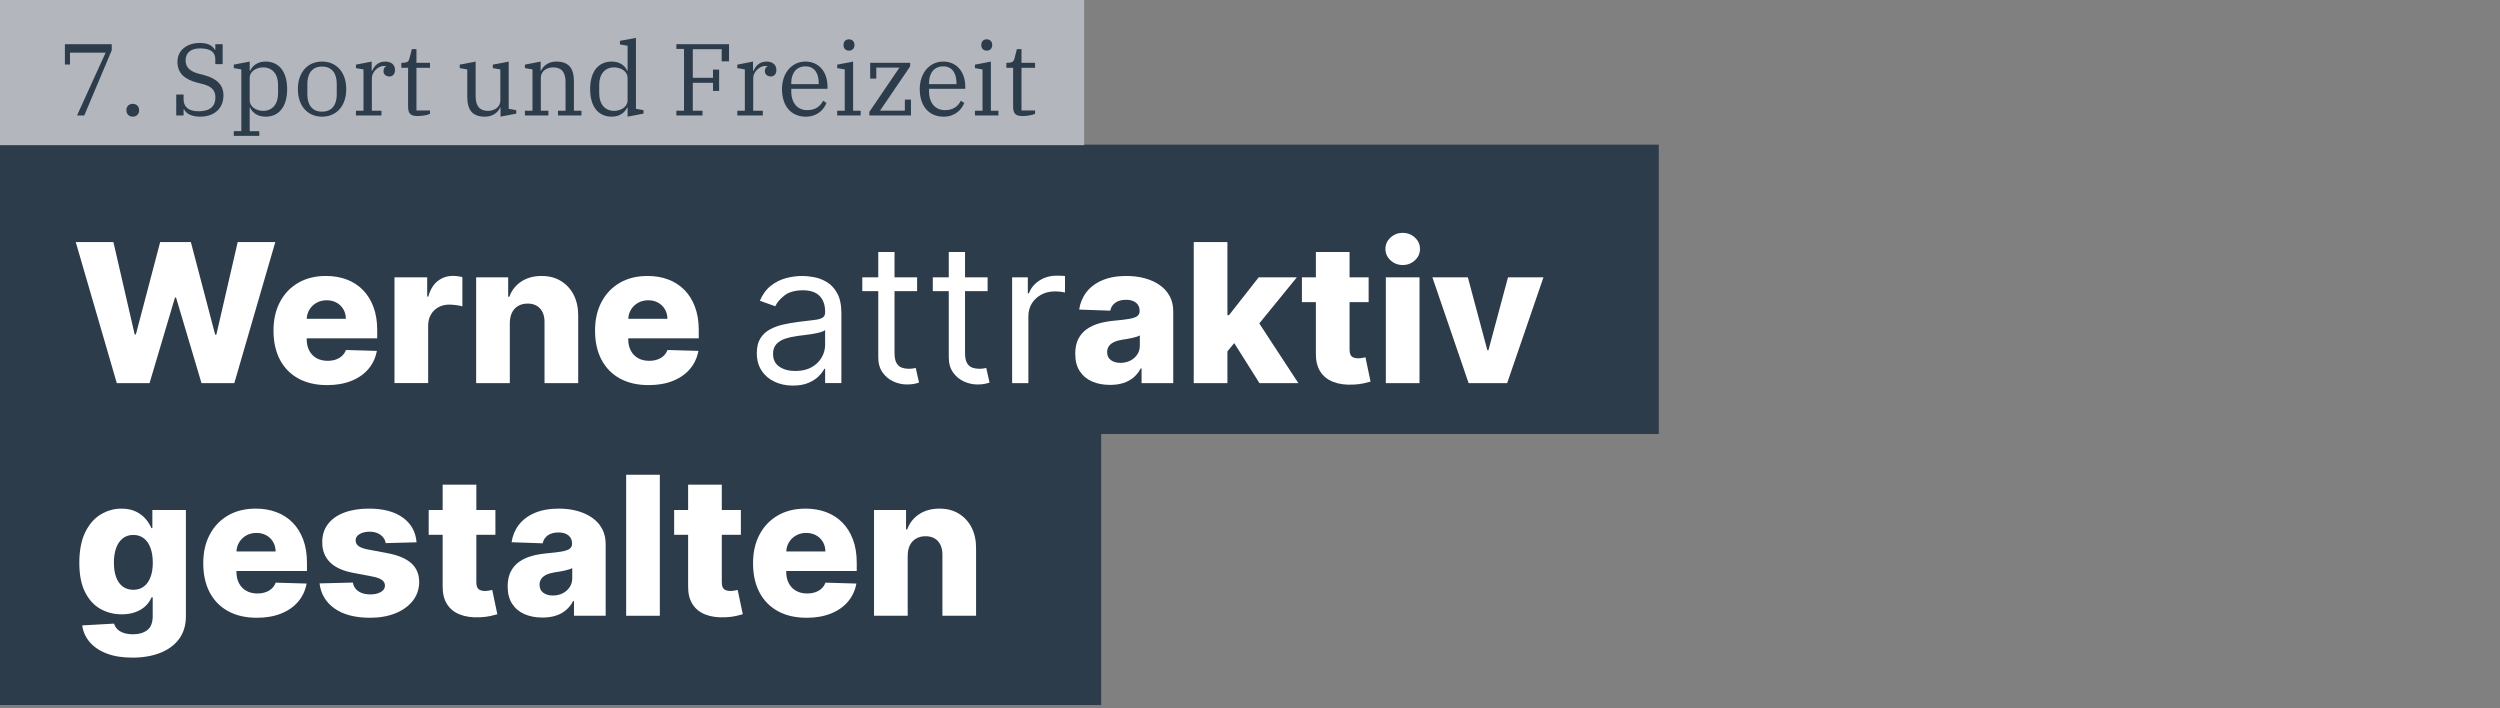 <?xml version="1.0" encoding="UTF-8"?><svg id="Ebene_1" xmlns="http://www.w3.org/2000/svg" viewBox="0 0 5360.31 1519"><rect x="0" y="0" width="5360.31" height="1519" fill="#808080" stroke="none"/><defs><style>.cls-1{fill:#2d3c4b;}.cls-2{fill:#b4b6be;}.cls-3{fill:#fff;}</style></defs><rect class="cls-1" y="310.14" width="3556.61" height="620.44"/><rect class="cls-1" y="891.22" width="2361.03" height="620.47"/><rect class="cls-2" width="2324.53" height="311.23"/><path class="cls-3" d="M250.41,821.42l-87.99-302.35h80.75l45.62,198.12h2.51l52.11-198.12h65.84l52.11,198.56h2.51l45.77-198.56h80.61l-87.84,302.35h-70.42l-54.48-183.36h-2.36l-54.48,183.36h-70.27Z"/><path class="cls-3" d="M701.15,825.7c-23.72,0-44.17-4.7-61.34-14.1-17.18-9.4-30.36-22.83-39.57-40.3-9.2-17.47-13.8-38.26-13.8-62.37s4.62-43.92,13.88-61.49c9.25-17.57,22.29-31.25,39.12-41.04,16.83-9.79,36.66-14.69,59.5-14.69,16.14,0,30.9,2.51,44.29,7.53,13.38,5.02,24.95,12.45,34.69,22.29,9.74,9.84,17.32,21.97,22.74,36.39,5.41,14.42,8.12,30.93,8.12,49.53v18.01h-197.09v-41.93h129.92c-.1-7.68-1.92-14.52-5.46-20.52-3.54-6-8.39-10.7-14.54-14.1-6.15-3.4-13.21-5.09-21.19-5.09s-15.31,1.8-21.7,5.39c-6.4,3.59-11.47,8.47-15.21,14.62-3.74,6.15-5.71,13.12-5.91,20.89v42.67c0,9.25,1.82,17.35,5.46,24.29,3.64,6.94,8.81,12.33,15.5,16.17,6.69,3.84,14.66,5.76,23.92,5.76,6.4,0,12.2-.89,17.42-2.66,5.22-1.77,9.69-4.38,13.43-7.82,3.74-3.44,6.54-7.68,8.42-12.7l66.29,1.92c-2.76,14.86-8.78,27.78-18.08,38.75-9.3,10.98-21.48,19.49-36.54,25.54-15.06,6.05-32.48,9.08-52.26,9.08Z"/><path class="cls-3" d="M845.83,821.42v-226.76h70.12v41.34h2.36c4.13-14.96,10.87-26.1,20.23-33.44,9.35-7.33,20.23-11,32.63-11,3.34,0,6.79.22,10.33.66s6.84,1.11,9.89,1.99v62.74c-3.45-1.18-7.95-2.12-13.51-2.81-5.56-.69-10.51-1.03-14.84-1.03-8.56,0-16.26,1.9-23.1,5.68-6.84,3.79-12.21,9.06-16.09,15.8-3.89,6.74-5.83,14.64-5.83,23.69v123.12h-72.19Z"/><path class="cls-3" d="M1093.11,692.1v129.33h-72.19v-226.76h68.65v41.63h2.51c5.02-13.88,13.58-24.78,25.69-32.7,12.11-7.92,26.52-11.88,43.26-11.88s29.8,3.57,41.56,10.7c11.76,7.14,20.91,17.08,27.46,29.82,6.54,12.75,9.77,27.63,9.67,44.66v144.53h-72.19v-130.36c.1-12.6-3.08-22.44-9.52-29.53-6.45-7.09-15.38-10.63-26.79-10.63-7.58,0-14.25,1.65-20,4.95-5.76,3.3-10.19,8-13.29,14.1-3.1,6.1-4.7,13.48-4.8,22.14Z"/><path class="cls-3" d="M1390.59,825.7c-23.72,0-44.17-4.7-61.34-14.1-17.18-9.4-30.36-22.83-39.57-40.3-9.2-17.47-13.8-38.26-13.8-62.37s4.62-43.92,13.88-61.49c9.25-17.57,22.29-31.25,39.12-41.04,16.83-9.79,36.66-14.69,59.5-14.69,16.14,0,30.9,2.51,44.29,7.53,13.38,5.02,24.95,12.45,34.69,22.29,9.74,9.84,17.32,21.97,22.74,36.39,5.41,14.42,8.12,30.93,8.12,49.53v18.01h-197.09v-41.93h129.92c-.1-7.68-1.92-14.52-5.46-20.52-3.54-6-8.39-10.7-14.54-14.1-6.15-3.4-13.21-5.09-21.19-5.09s-15.31,1.8-21.7,5.39c-6.4,3.59-11.47,8.47-15.21,14.62-3.74,6.15-5.71,13.12-5.91,20.89v42.67c0,9.25,1.82,17.35,5.46,24.29,3.64,6.94,8.81,12.33,15.5,16.17,6.69,3.84,14.66,5.76,23.92,5.76,6.4,0,12.2-.89,17.42-2.66,5.22-1.77,9.69-4.38,13.43-7.82,3.74-3.44,6.54-7.68,8.42-12.7l66.29,1.92c-2.76,14.86-8.78,27.78-18.08,38.75-9.3,10.98-21.48,19.49-36.54,25.54-15.06,6.05-32.48,9.08-52.26,9.08Z"/><path class="cls-3" d="M1700.06,826.74c-14.37,0-27.41-2.73-39.12-8.19-11.71-5.46-21.01-13.38-27.9-23.77-6.89-10.38-10.33-22.96-10.33-37.72,0-12.99,2.56-23.55,7.68-31.67,5.12-8.12,11.96-14.49,20.52-19.12,8.56-4.62,18.03-8.09,28.42-10.41,10.38-2.31,20.84-4.16,31.37-5.54,13.78-1.77,24.97-3.12,33.59-4.06,8.61-.93,14.91-2.53,18.9-4.8,3.99-2.26,5.98-6.2,5.98-11.81v-1.18c0-14.56-3.96-25.88-11.88-33.96-7.92-8.07-19.91-12.11-35.95-12.11s-29.67,3.64-39.12,10.92c-9.45,7.28-16.09,15.06-19.93,23.33l-33.07-11.81c5.91-13.78,13.8-24.53,23.69-32.26,9.89-7.73,20.72-13.14,32.48-16.24,11.76-3.1,23.35-4.65,34.77-4.65,7.28,0,15.67.86,25.17,2.58,9.5,1.72,18.7,5.24,27.61,10.56,8.91,5.31,16.31,13.34,22.22,24.06,5.91,10.73,8.86,25.1,8.86,43.11v149.4h-34.84v-30.71h-1.77c-2.36,4.92-6.3,10.19-11.81,15.8-5.51,5.61-12.84,10.39-22,14.32-9.15,3.94-20.32,5.91-33.51,5.91ZM1705.38,795.44c13.78,0,25.42-2.71,34.91-8.12,9.5-5.41,16.68-12.4,21.55-20.96,4.87-8.56,7.31-17.57,7.31-27.02v-31.89c-1.48,1.77-4.7,3.37-9.67,4.8-4.97,1.43-10.68,2.66-17.13,3.69-6.45,1.03-12.7,1.92-18.75,2.66s-10.95,1.35-14.69,1.85c-9.06,1.18-17.49,3.08-25.32,5.68-7.82,2.61-14.12,6.5-18.9,11.66-4.77,5.17-7.16,12.18-7.16,21.04,0,12.11,4.5,21.24,13.51,27.39,9.01,6.15,20.45,9.23,34.32,9.23Z"/><path class="cls-3" d="M1966.39,594.66v29.53h-117.51v-29.53h117.51ZM1883.12,540.33h34.84v216.13c0,9.84,1.45,17.2,4.35,22.07,2.9,4.87,6.64,8.12,11.22,9.74s9.42,2.44,14.54,2.44c3.84,0,6.99-.22,9.45-.67,2.46-.44,4.43-.81,5.91-1.11l7.09,31.3c-2.36.89-5.66,1.79-9.89,2.73-4.23.93-9.6,1.4-16.09,1.4-9.84,0-19.46-2.12-28.86-6.35-9.4-4.23-17.18-10.68-23.33-19.34-6.15-8.66-9.23-19.58-9.23-32.77v-225.58Z"/><path class="cls-3" d="M2117.56,594.66v29.53h-117.51v-29.53h117.51ZM2034.3,540.33h34.84v216.13c0,9.84,1.45,17.2,4.35,22.07,2.9,4.87,6.64,8.12,11.22,9.74s9.42,2.44,14.54,2.44c3.84,0,6.99-.22,9.45-.67,2.46-.44,4.43-.81,5.91-1.11l7.09,31.3c-2.36.89-5.66,1.79-9.89,2.73-4.23.93-9.6,1.4-16.09,1.4-9.84,0-19.46-2.12-28.86-6.35-9.4-4.23-17.18-10.68-23.33-19.34-6.15-8.66-9.23-19.58-9.23-32.77v-225.58Z"/><path class="cls-3" d="M2170.12,821.42v-226.76h33.66v34.25h2.36c4.13-11.22,11.61-20.32,22.44-27.31,10.83-6.99,23.03-10.48,36.61-10.48,2.56,0,5.76.05,9.6.15,3.84.1,6.74.25,8.71.44v35.43c-1.18-.3-3.86-.76-8.05-1.4-4.18-.64-8.59-.96-13.21-.96-11.02,0-20.84,2.29-29.45,6.86-8.61,4.58-15.4,10.88-20.37,18.9-4.97,8.02-7.46,17.15-7.46,27.39v143.5h-34.84Z"/><path class="cls-3" d="M2380.02,825.26c-14.47,0-27.29-2.44-38.46-7.31-11.17-4.87-19.98-12.25-26.43-22.14-6.45-9.89-9.67-22.32-9.67-37.28,0-12.6,2.21-23.23,6.64-31.89,4.43-8.66,10.53-15.7,18.31-21.11,7.77-5.41,16.73-9.52,26.87-12.33,10.14-2.81,20.96-4.7,32.48-5.68,12.89-1.18,23.28-2.44,31.15-3.76,7.87-1.33,13.6-3.25,17.2-5.76,3.59-2.51,5.39-6.08,5.39-10.7v-.74c0-7.58-2.61-13.43-7.82-17.57-5.22-4.13-12.25-6.2-21.11-6.2-9.55,0-17.22,2.07-23.03,6.2-5.81,4.13-9.5,9.84-11.07,17.13l-66.58-2.36c1.97-13.78,7.06-26.11,15.28-36.98,8.22-10.87,19.54-19.44,33.96-25.69,14.42-6.25,31.76-9.37,52.04-9.37,14.47,0,27.8,1.7,40.01,5.09,12.2,3.4,22.83,8.32,31.89,14.76,9.05,6.45,16.07,14.35,21.04,23.69,4.97,9.35,7.46,20.03,7.46,32.04v154.13h-67.91v-31.59h-1.77c-4.04,7.68-9.18,14.17-15.43,19.49-6.25,5.31-13.58,9.3-22,11.96-8.42,2.66-17.89,3.99-28.42,3.99ZM2402.32,778.02c7.77,0,14.79-1.57,21.04-4.72,6.25-3.15,11.24-7.5,14.98-13.07,3.74-5.56,5.61-12.03,5.61-19.41v-21.55c-2.07,1.08-4.55,2.07-7.46,2.95-2.9.89-6.08,1.72-9.52,2.51-3.45.79-6.99,1.48-10.63,2.07-3.64.59-7.14,1.13-10.48,1.62-6.79,1.08-12.57,2.76-17.35,5.02-4.77,2.27-8.42,5.19-10.92,8.78-2.51,3.59-3.76,7.85-3.76,12.77,0,7.48,2.68,13.19,8.05,17.13,5.36,3.94,12.18,5.91,20.45,5.91Z"/><path class="cls-3" d="M2559.54,821.42v-302.35h72.19v302.35h-72.19ZM2624.64,761.93l.3-86.07h10.04l63.78-81.2h81.79l-94.78,116.33h-19.04l-42.08,50.93ZM2700.38,821.42l-59.35-94.19,47.54-51.23,95.22,145.42h-83.41Z"/><path class="cls-3" d="M2934.52,594.66v53.15h-143.05v-53.15h143.05ZM2821.44,540.33h72.19v209.78c0,4.43.71,8,2.14,10.7,1.43,2.71,3.52,4.63,6.27,5.76,2.75,1.13,6.05,1.7,9.89,1.7,2.75,0,5.68-.27,8.78-.81,3.1-.54,5.44-1.01,7.01-1.4l10.92,52.11c-3.45.99-8.29,2.21-14.54,3.69-6.25,1.48-13.71,2.41-22.37,2.8-16.93.79-31.42-1.21-43.48-5.98-12.06-4.77-21.26-12.23-27.61-22.37-6.35-10.14-9.42-22.88-9.23-38.24v-217.76Z"/><path class="cls-3" d="M3007.59,568.23c-10.14,0-18.85-3.37-26.13-10.11-7.29-6.74-10.92-14.89-10.92-24.43s3.64-17.54,10.92-24.29c7.28-6.74,15.99-10.11,26.13-10.11s18.97,3.37,26.2,10.11c7.23,6.74,10.85,14.84,10.85,24.29s-3.62,17.69-10.85,24.43c-7.23,6.74-15.97,10.11-26.2,10.11ZM2971.42,821.42v-226.76h72.19v226.76h-72.19Z"/><path class="cls-3" d="M3309.35,594.66l-77.8,226.76h-82.67l-77.65-226.76h76.03l41.78,156.19h2.36l41.93-156.19h76.03Z"/><path class="cls-3" d="M283.62,1410.03c-21.55,0-40.01-3-55.36-9.01-15.35-6-27.41-14.22-36.17-24.65-8.76-10.43-14.03-22.24-15.8-35.43l68.35-3.84c1.28,4.62,3.67,8.66,7.16,12.11,3.49,3.44,8.07,6.1,13.73,7.97,5.66,1.87,12.33,2.8,20,2.8,12.11,0,22.12-2.93,30.04-8.78,7.92-5.86,11.88-16.07,11.88-30.63v-39.86h-2.51c-2.86,6.99-7.19,13.24-12.99,18.75-5.81,5.51-13.02,9.84-21.63,12.99-8.61,3.15-18.48,4.72-29.6,4.72-16.53,0-31.67-3.86-45.4-11.59-13.73-7.73-24.71-19.73-32.92-36.02-8.22-16.29-12.33-37.28-12.33-62.96s4.23-48.3,12.7-65.47c8.46-17.17,19.56-29.9,33.29-38.16,13.73-8.27,28.52-12.4,44.36-12.4,11.91,0,22.12,2.04,30.63,6.13,8.51,4.08,15.52,9.33,21.04,15.72,5.51,6.4,9.69,13.04,12.55,19.93h2.07v-38.83h71.9v227.65c0,19.19-4.82,35.38-14.47,48.57-9.65,13.19-23.13,23.2-40.45,30.04-17.32,6.84-37.35,10.26-60.09,10.26ZM285.84,1264.61c8.76,0,16.24-2.31,22.44-6.94,6.2-4.62,10.97-11.27,14.32-19.93,3.34-8.66,5.02-19.04,5.02-31.15s-1.65-22.91-4.95-31.82c-3.3-8.91-8.07-15.77-14.32-20.59-6.25-4.82-13.76-7.23-22.51-7.23s-16.53,2.46-22.73,7.38c-6.2,4.92-10.9,11.84-14.1,20.74-3.2,8.91-4.8,19.41-4.8,31.52s1.62,22.49,4.87,31.15c3.25,8.66,7.95,15.31,14.1,19.93,6.15,4.63,13.7,6.94,22.66,6.94Z"/><path class="cls-3" d="M550.54,1324.55c-23.72,0-44.17-4.7-61.34-14.1-17.18-9.4-30.36-22.83-39.57-40.3-9.2-17.47-13.8-38.26-13.8-62.37s4.62-43.92,13.88-61.49c9.25-17.57,22.29-31.25,39.12-41.04,16.83-9.79,36.66-14.69,59.5-14.69,16.14,0,30.9,2.51,44.29,7.53,13.38,5.02,24.95,12.45,34.69,22.29,9.74,9.84,17.32,21.97,22.74,36.39,5.41,14.42,8.12,30.93,8.12,49.53v18.01h-197.09v-41.93h129.92c-.1-7.68-1.92-14.52-5.46-20.52-3.54-6-8.39-10.7-14.54-14.1-6.15-3.4-13.21-5.09-21.19-5.09s-15.31,1.8-21.7,5.39c-6.4,3.59-11.47,8.47-15.21,14.62-3.74,6.15-5.71,13.12-5.91,20.89v42.67c0,9.25,1.82,17.35,5.46,24.29,3.64,6.94,8.81,12.33,15.5,16.17,6.69,3.84,14.66,5.76,23.92,5.76,6.4,0,12.2-.89,17.42-2.66,5.22-1.77,9.69-4.38,13.43-7.82,3.74-3.44,6.54-7.68,8.42-12.7l66.29,1.92c-2.76,14.86-8.78,27.78-18.08,38.75-9.3,10.98-21.48,19.49-36.54,25.54-15.06,6.05-32.48,9.08-52.26,9.08Z"/><path class="cls-3" d="M893.19,1162.75l-66.29,1.77c-.69-4.72-2.56-8.93-5.61-12.62-3.05-3.69-7.01-6.59-11.88-8.71-4.87-2.12-10.51-3.17-16.9-3.17-8.37,0-15.48,1.67-21.33,5.02-5.86,3.35-8.74,7.88-8.64,13.58-.1,4.43,1.7,8.27,5.39,11.51,3.69,3.25,10.31,5.86,19.86,7.83l43.7,8.27c22.64,4.33,39.49,11.52,50.56,21.55s16.66,23.33,16.76,39.86c-.1,15.55-4.7,29.08-13.8,40.6-9.1,11.52-21.53,20.45-37.28,26.79-15.75,6.35-33.76,9.52-54.03,9.52-32.38,0-57.9-6.67-76.55-20-18.65-13.33-29.3-31.22-31.96-53.66l71.31-1.77c1.57,8.27,5.66,14.57,12.25,18.9,6.59,4.33,15.01,6.5,25.25,6.5,9.25,0,16.78-1.72,22.59-5.17,5.81-3.44,8.76-8.02,8.86-13.73-.1-5.12-2.36-9.23-6.79-12.33-4.43-3.1-11.37-5.54-20.82-7.31l-39.57-7.53c-22.74-4.13-39.66-11.79-50.79-22.96-11.12-11.17-16.63-25.42-16.53-42.74-.1-15.16,3.94-28.12,12.11-38.9,8.17-10.78,19.78-19.02,34.84-24.73,15.06-5.71,32.82-8.56,53.29-8.56,30.71,0,54.92,6.42,72.63,19.27,17.72,12.84,27.51,30.49,29.38,52.93Z"/><path class="cls-3" d="M1062.23,1093.51v53.15h-143.05v-53.15h143.05ZM949.14,1039.18h72.19v209.78c0,4.43.71,8,2.14,10.7,1.43,2.71,3.52,4.63,6.27,5.76,2.75,1.13,6.05,1.7,9.89,1.7,2.75,0,5.68-.27,8.78-.81,3.1-.54,5.44-1.01,7.01-1.4l10.92,52.11c-3.45.99-8.29,2.21-14.54,3.69-6.25,1.48-13.71,2.41-22.37,2.8-16.93.79-31.42-1.21-43.48-5.98-12.06-4.77-21.26-12.23-27.61-22.37-6.35-10.14-9.43-22.88-9.23-38.24v-217.76Z"/><path class="cls-3" d="M1163.05,1324.11c-14.47,0-27.29-2.44-38.46-7.31-11.17-4.87-19.98-12.25-26.43-22.14-6.45-9.89-9.67-22.32-9.67-37.28,0-12.6,2.21-23.23,6.64-31.89,4.43-8.66,10.53-15.7,18.31-21.11,7.77-5.41,16.73-9.52,26.87-12.33,10.14-2.8,20.96-4.7,32.48-5.68,12.89-1.18,23.28-2.44,31.15-3.76,7.87-1.33,13.6-3.25,17.2-5.76,3.59-2.51,5.39-6.08,5.39-10.7v-.74c0-7.58-2.61-13.43-7.82-17.57-5.22-4.13-12.25-6.2-21.11-6.2-9.55,0-17.22,2.07-23.03,6.2-5.81,4.13-9.5,9.84-11.07,17.12l-66.58-2.36c1.97-13.78,7.06-26.11,15.28-36.98,8.22-10.87,19.54-19.44,33.96-25.69,14.42-6.25,31.76-9.38,52.04-9.38,14.47,0,27.8,1.7,40.01,5.09,12.2,3.4,22.83,8.32,31.89,14.76,9.05,6.45,16.07,14.35,21.04,23.7,4.97,9.35,7.46,20.03,7.46,32.04v154.13h-67.91v-31.59h-1.77c-4.04,7.68-9.18,14.17-15.43,19.49-6.25,5.31-13.58,9.3-22,11.96-8.42,2.66-17.89,3.99-28.42,3.99ZM1185.35,1276.86c7.77,0,14.79-1.57,21.04-4.72,6.25-3.15,11.24-7.5,14.98-13.07,3.74-5.56,5.61-12.03,5.61-19.41v-21.55c-2.07,1.08-4.55,2.07-7.46,2.95-2.9.89-6.08,1.72-9.52,2.51-3.45.79-6.99,1.48-10.63,2.07-3.64.59-7.14,1.13-10.48,1.62-6.79,1.08-12.57,2.76-17.35,5.02-4.77,2.27-8.42,5.19-10.92,8.78-2.51,3.59-3.76,7.85-3.76,12.77,0,7.48,2.68,13.19,8.05,17.13,5.36,3.94,12.18,5.91,20.45,5.91Z"/><path class="cls-3" d="M1414.76,1017.92v302.35h-72.19v-302.35h72.19Z"/><path class="cls-3" d="M1588.52,1093.51v53.15h-143.05v-53.15h143.05ZM1475.43,1039.18h72.19v209.78c0,4.43.71,8,2.14,10.7,1.43,2.71,3.52,4.63,6.27,5.76,2.75,1.13,6.05,1.7,9.89,1.7,2.75,0,5.68-.27,8.78-.81,3.1-.54,5.44-1.01,7.01-1.4l10.92,52.11c-3.45.99-8.29,2.21-14.54,3.69-6.25,1.48-13.71,2.41-22.37,2.8-16.93.79-31.42-1.21-43.48-5.98-12.06-4.77-21.26-12.23-27.61-22.37-6.35-10.14-9.43-22.88-9.23-38.24v-217.76Z"/><path class="cls-3" d="M1729.34,1324.55c-23.72,0-44.17-4.7-61.34-14.1-17.18-9.4-30.36-22.83-39.57-40.3-9.2-17.47-13.8-38.26-13.8-62.37s4.62-43.92,13.88-61.49c9.25-17.57,22.29-31.25,39.12-41.04,16.83-9.79,36.66-14.69,59.5-14.69,16.14,0,30.9,2.51,44.29,7.53,13.38,5.02,24.95,12.45,34.69,22.29,9.74,9.84,17.32,21.97,22.74,36.39,5.41,14.42,8.12,30.93,8.12,49.53v18.01h-197.09v-41.93h129.92c-.1-7.68-1.92-14.52-5.46-20.52-3.54-6-8.39-10.7-14.54-14.1-6.15-3.4-13.21-5.09-21.19-5.09s-15.31,1.8-21.7,5.39c-6.4,3.59-11.47,8.47-15.21,14.62-3.74,6.15-5.71,13.12-5.91,20.89v42.67c0,9.25,1.82,17.35,5.46,24.29,3.64,6.94,8.81,12.33,15.5,16.17,6.69,3.84,14.66,5.76,23.92,5.76,6.4,0,12.2-.89,17.42-2.66,5.22-1.77,9.69-4.38,13.43-7.82,3.74-3.44,6.54-7.68,8.42-12.7l66.29,1.92c-2.76,14.86-8.78,27.78-18.08,38.75-9.3,10.98-21.48,19.49-36.54,25.54-15.06,6.05-32.48,9.08-52.26,9.08Z"/><path class="cls-3" d="M1946.21,1190.94v129.33h-72.19v-226.76h68.65v41.63h2.51c5.02-13.88,13.58-24.78,25.69-32.7,12.11-7.92,26.52-11.88,43.26-11.88s29.8,3.57,41.56,10.7c11.76,7.14,20.91,17.08,27.46,29.82,6.54,12.75,9.77,27.63,9.67,44.66v144.53h-72.19v-130.36c.1-12.6-3.08-22.44-9.52-29.53-6.45-7.09-15.38-10.63-26.79-10.63-7.58,0-14.25,1.65-20,4.95-5.76,3.3-10.19,8-13.29,14.1-3.1,6.1-4.7,13.49-4.8,22.14Z"/><path class="cls-1" d="M226.44,112.96h-76.36v25.38h-10.94v-43.54h100.43v13.13l-58.86,139.6h-15.54l61.27-134.57Z"/><path class="cls-1" d="M271.07,237.03v-1.31c0-7.22,5.25-13.13,13.57-13.13s13.57,5.91,13.57,13.13v1.31c0,7.22-5.25,13.13-13.57,13.13s-13.57-5.91-13.57-13.13Z"/><path class="cls-1" d="M394.7,234.4h-1.09v13.13h-15.75v-44.86h15.75v10.07c0,14.66,8.31,25.82,32.38,25.82,25.38,0,35.89-11.6,35.89-29.76,0-15.32-8.53-23.63-26.7-28.45l-12.03-3.06c-27.13-7-42.67-20.13-42.67-44.64s19.47-40.48,48.14-40.48c16.63,0,27.35,5.47,31.73,14.44h1.31v-11.82h15.75v42.67h-15.75v-10.07c0-14.44-8.31-23.63-33.04-23.63-20.35,0-30.63,10.28-30.63,25.38s8.97,23.85,28.66,29.1l11.16,2.84c26.26,7,41.35,20.57,41.35,43.32,0,26.48-17.94,45.73-49.89,45.73-18.16,0-29.98-6.13-34.57-15.75Z"/><path class="cls-1" d="M501.26,281.23h16.19v-132.38l-16.19-2.84v-7.44l34.13-6.56v19.69h.88c5.03-10.72,15.54-19.69,33.26-19.69,28.01,0,46.17,20.79,46.17,59.08s-18.16,59.08-46.17,59.08c-17.5,0-28.45-8.75-33.26-19.47h-.88v50.55h20.57v10.07h-54.7v-10.07ZM596.22,200.27v-18.38c0-22.54-11.82-37.42-31.95-37.42-14.22,0-28.88,8.31-28.88,22.54v48.14c0,14.22,14.66,22.54,28.88,22.54,20.13,0,31.95-14.88,31.95-37.42Z"/><path class="cls-1" d="M638.67,191.08c0-35.89,20.79-59.08,51.86-59.08s51.86,23.19,51.86,59.08-20.79,59.08-51.86,59.08-51.86-23.19-51.86-59.08ZM722.03,202.89v-23.63c0-20.79-9.63-36.54-31.51-36.54s-31.51,15.75-31.51,36.54v23.63c0,20.79,9.63,36.54,31.51,36.54s31.51-15.75,31.51-36.54Z"/><path class="cls-1" d="M763.17,237.47h16.19v-88.62l-16.19-2.84v-7.44l33.7-6.56v19.69h1.09c4.16-9.19,12.03-19.69,27.79-19.69,12.69,0,21.22,6.35,21.22,17.94,0,8.75-4.81,14-11.82,14-7.88,0-12.91-4.81-12.91-11.38,0-5.91,2.84-9.85,6.13-10.28v-.44c-1.09-.22-2.84-.44-5.47-.44-12.25,0-25.6,13.35-25.6,25.6v70.46h20.57v10.07h-54.7v-10.07Z"/><path class="cls-1" d="M874.98,228.06v-82.71h-14.44v-10.72h1.97c12.03,0,13.79-3.28,15.54-9.85l5.03-19.47h9.85v29.32h29.1v10.72h-29.1v91.46h29.1v7.22c-5.03,2.63-16.63,4.81-26.69,4.81-15.54,0-20.35-5.69-20.35-20.79Z"/><path class="cls-1" d="M1001.88,207.49v-58.64l-16.19-2.84v-7.44l34.13-6.56v73.96c0,21.44,8.53,31.73,26.48,31.73,12.91,0,26.48-7.22,26.48-22.32v-66.52l-16.19-2.84v-7.44l34.13-6.56v101.31l16.19,2.84v7.44l-33.7,6.56v-19.69h-.88c-3.5,8.97-14.66,19.69-32.38,19.69-27.13,0-38.07-14.22-38.07-42.67Z"/><path class="cls-1" d="M1125.5,237.47h16.19v-88.62l-16.19-2.84v-7.44l33.7-6.56v19.69h.88c3.5-8.97,14.66-19.69,32.38-19.69,27.13,0,38.07,14.22,38.07,42.45v63.02h16.19v10.07h-50.33v-10.07h16.19v-61.49c0-21.22-8.53-31.51-26.48-31.51-12.69,0-26.48,7.22-26.48,22.32v70.68h16.19v10.07h-50.33v-10.07Z"/><path class="cls-1" d="M1265.32,191.08c0-38.29,18.16-59.08,46.17-59.08,17.5,0,28.45,8.75,33.26,19.47h.88v-53.39l-16.41-2.84v-7.66l34.35-6.35v152.07l16.19,2.84v7.44l-34.13,6.56v-19.69h-.88c-5.03,10.72-15.54,19.69-33.26,19.69-28.01,0-46.17-20.79-46.17-59.08ZM1345.62,215.15v-48.14c0-14.22-14.66-22.54-28.88-22.54-20.13,0-31.95,14.88-31.95,37.42v18.38c0,22.54,11.82,37.42,31.95,37.42,14.22,0,28.88-8.31,28.88-22.54Z"/><path class="cls-1" d="M1450.21,237.47h16.41V104.87h-16.41v-10.06h112.91v36.76h-15.75v-26.04h-61.92v61.27h43.32v-17.5h13.13v45.73h-13.13v-17.5h-43.32v59.95h20.79v10.07h-56.02v-10.07Z"/><path class="cls-1" d="M1580.84,237.47h16.19v-88.62l-16.19-2.84v-7.44l33.7-6.56v19.69h1.09c4.16-9.19,12.03-19.69,27.79-19.69,12.69,0,21.22,6.35,21.22,17.94,0,8.75-4.81,14-11.82,14-7.88,0-12.91-4.81-12.91-11.38,0-5.91,2.84-9.85,6.13-10.28v-.44c-1.09-.22-2.84-.44-5.47-.44-12.25,0-25.6,13.35-25.6,25.6v70.46h20.57v10.07h-54.7v-10.07Z"/><path class="cls-1" d="M1676.67,191.08c0-35.01,21.44-59.08,50.33-59.08s47.26,22.32,47.26,53.39v5.03h-77.68v5.69c0,24.73,13.57,40.04,34.13,40.04,17.94,0,28.01-8.31,34.13-20.13l7.22,4.6c-5.69,15.1-20.35,29.54-44.2,29.54-32.17,0-51.2-23.41-51.2-59.08ZM1696.58,180.36h58.86v-2.19c0-20.35-8.53-35.88-28.45-35.88s-30.41,15.1-30.41,35.45v2.63Z"/><path class="cls-1" d="M1795.05,237.47h16.19v-88.62l-16.19-2.84v-7.44l34.13-6.56v105.47h16.19v10.07h-50.33v-10.07ZM1808.61,96.99v-1.09c0-6.35,4.16-11.6,11.6-11.6s11.82,5.25,11.82,11.6v1.09c0,6.35-4.38,11.6-11.82,11.6s-11.6-5.25-11.6-11.6Z"/><path class="cls-1" d="M1863.97,239.87l64.55-94.96h-49.67v23.63h-13.13v-33.92h85.77v7.66l-64.55,94.96h53.17v-23.63h13.13v33.92h-89.27v-7.66Z"/><path class="cls-1" d="M1972.06,191.08c0-35.01,21.44-59.08,50.33-59.08s47.26,22.32,47.26,53.39v5.03h-77.68v5.69c0,24.73,13.57,40.04,34.13,40.04,17.94,0,28.01-8.31,34.13-20.13l7.22,4.6c-5.69,15.1-20.35,29.54-44.2,29.54-32.17,0-51.2-23.41-51.2-59.08ZM1991.97,180.36h58.86v-2.19c0-20.35-8.53-35.88-28.45-35.88s-30.41,15.1-30.41,35.45v2.63Z"/><path class="cls-1" d="M2090.43,237.47h16.19v-88.62l-16.19-2.84v-7.44l34.13-6.56v105.47h16.19v10.07h-50.33v-10.07ZM2104,96.99v-1.09c0-6.35,4.16-11.6,11.6-11.6s11.82,5.25,11.82,11.6v1.09c0,6.35-4.38,11.6-11.82,11.6s-11.6-5.25-11.6-11.6Z"/><path class="cls-1" d="M2172.26,228.06v-82.71h-14.44v-10.72h1.97c12.03,0,13.78-3.28,15.54-9.85l5.03-19.47h9.85v29.32h29.1v10.72h-29.1v91.46h29.1v7.22c-5.03,2.63-16.63,4.81-26.7,4.81-15.54,0-20.35-5.69-20.35-20.79Z"/></svg>